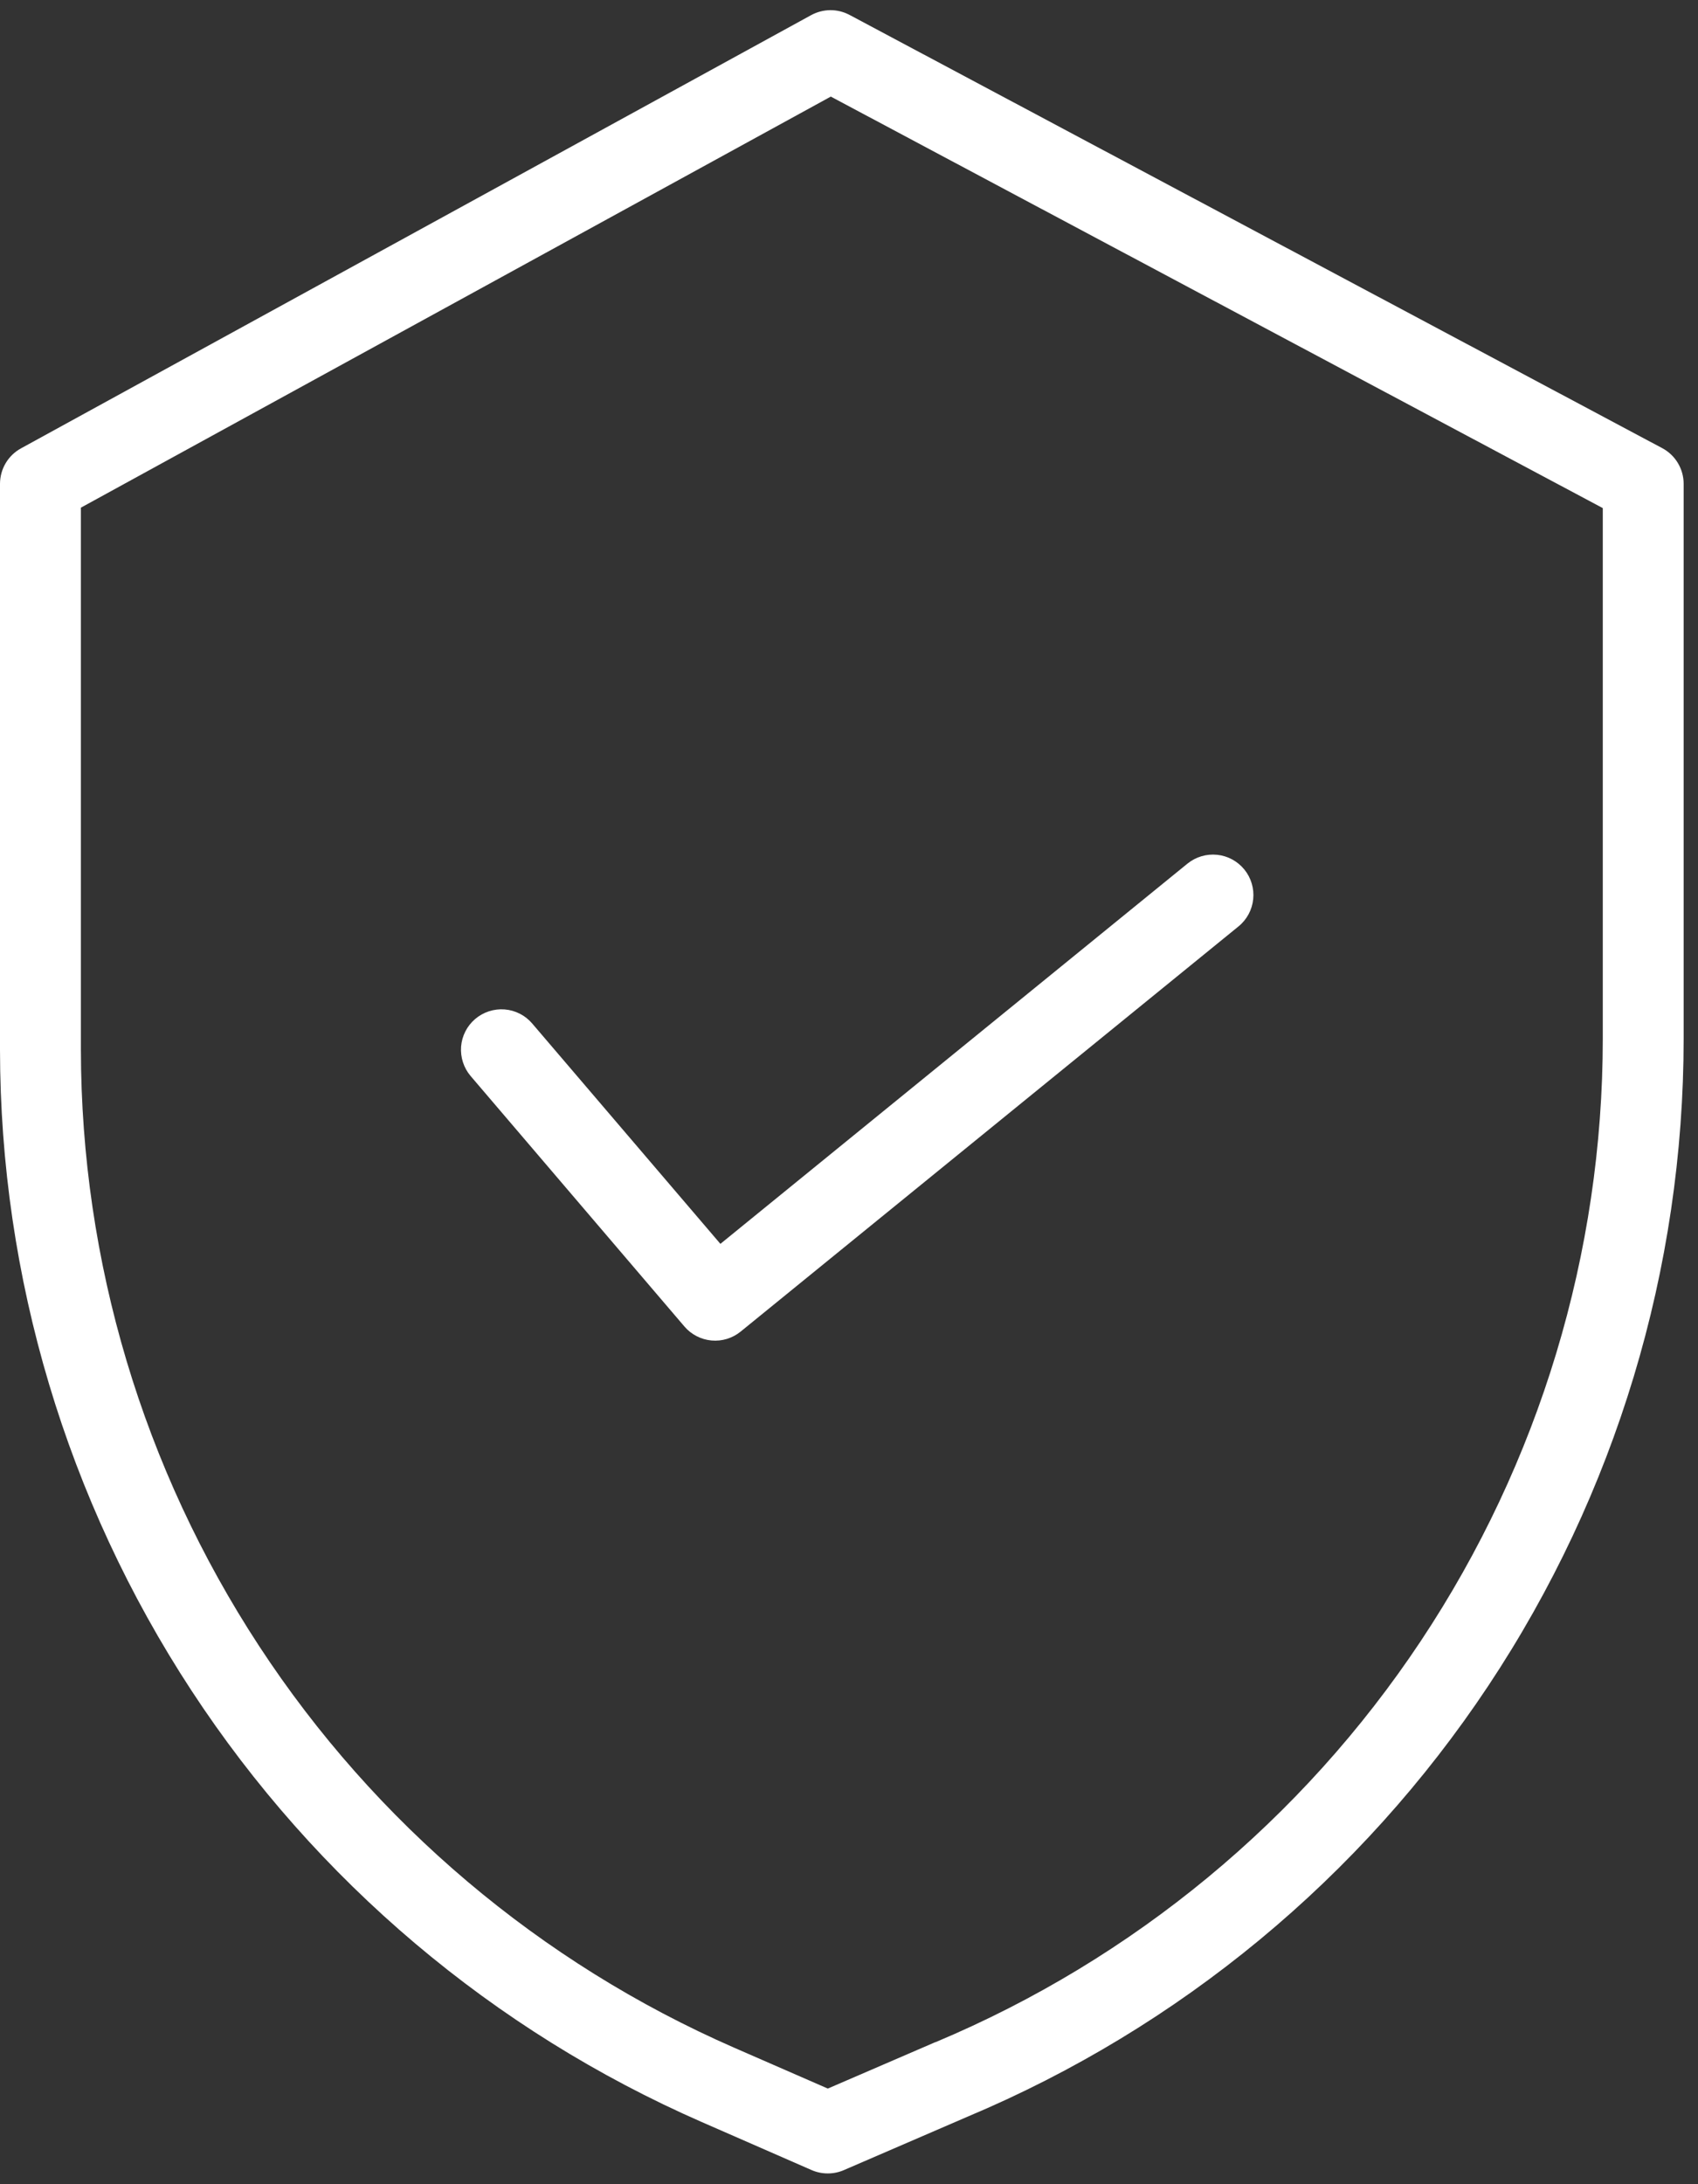<svg width="42" height="54" viewBox="0 0 42 54" fill="none" xmlns="http://www.w3.org/2000/svg">
<rect x="0" y="0" width="42" height="54" fill="#333333" stroke="none"/>
<path d="M41.114 11.079L21.014 0.369C20.867 0.291 20.703 0.25 20.537 0.251C20.371 0.253 20.208 0.295 20.062 0.375L0.519 11.085C0.362 11.171 0.23 11.298 0.139 11.453C0.048 11.607 -0 11.784 8.18121e-07 11.963V25.951C0.005 31.579 1.65 37.084 4.734 41.793C7.817 46.502 12.205 50.21 17.362 52.465L20.075 53.651C20.201 53.706 20.337 53.734 20.475 53.734C20.613 53.734 20.749 53.706 20.875 53.651L23.932 52.331C29.181 50.126 33.662 46.42 36.813 41.678C39.965 36.935 41.645 31.369 41.645 25.675V11.962C41.645 11.781 41.596 11.603 41.502 11.447C41.409 11.291 41.274 11.164 41.114 11.079ZM39.645 25.675C39.644 30.976 38.077 36.159 35.142 40.573C32.207 44.987 28.033 48.436 23.145 50.487H23.138L20.476 51.636L18.163 50.627C13.363 48.529 9.279 45.077 6.409 40.695C3.538 36.313 2.007 31.189 2.001 25.951V12.551L20.55 2.388L39.645 12.562V25.675Z" fill="#fff"/>
<path d="M13.164 25.304C12.992 25.102 12.746 24.977 12.482 24.956C12.217 24.936 11.955 25.021 11.753 25.193C11.551 25.365 11.426 25.611 11.405 25.875C11.385 26.14 11.47 26.402 11.642 26.604L16.928 32.794C17.098 32.993 17.338 33.117 17.598 33.141C17.858 33.165 18.117 33.086 18.32 32.921L30.634 22.904C30.84 22.737 30.971 22.494 30.998 22.23C31.025 21.966 30.946 21.702 30.779 21.497C30.611 21.291 30.369 21.16 30.105 21.133C29.841 21.106 29.577 21.185 29.371 21.352L17.819 30.752L13.164 25.304Z" fill="#fff"/>
</svg>
